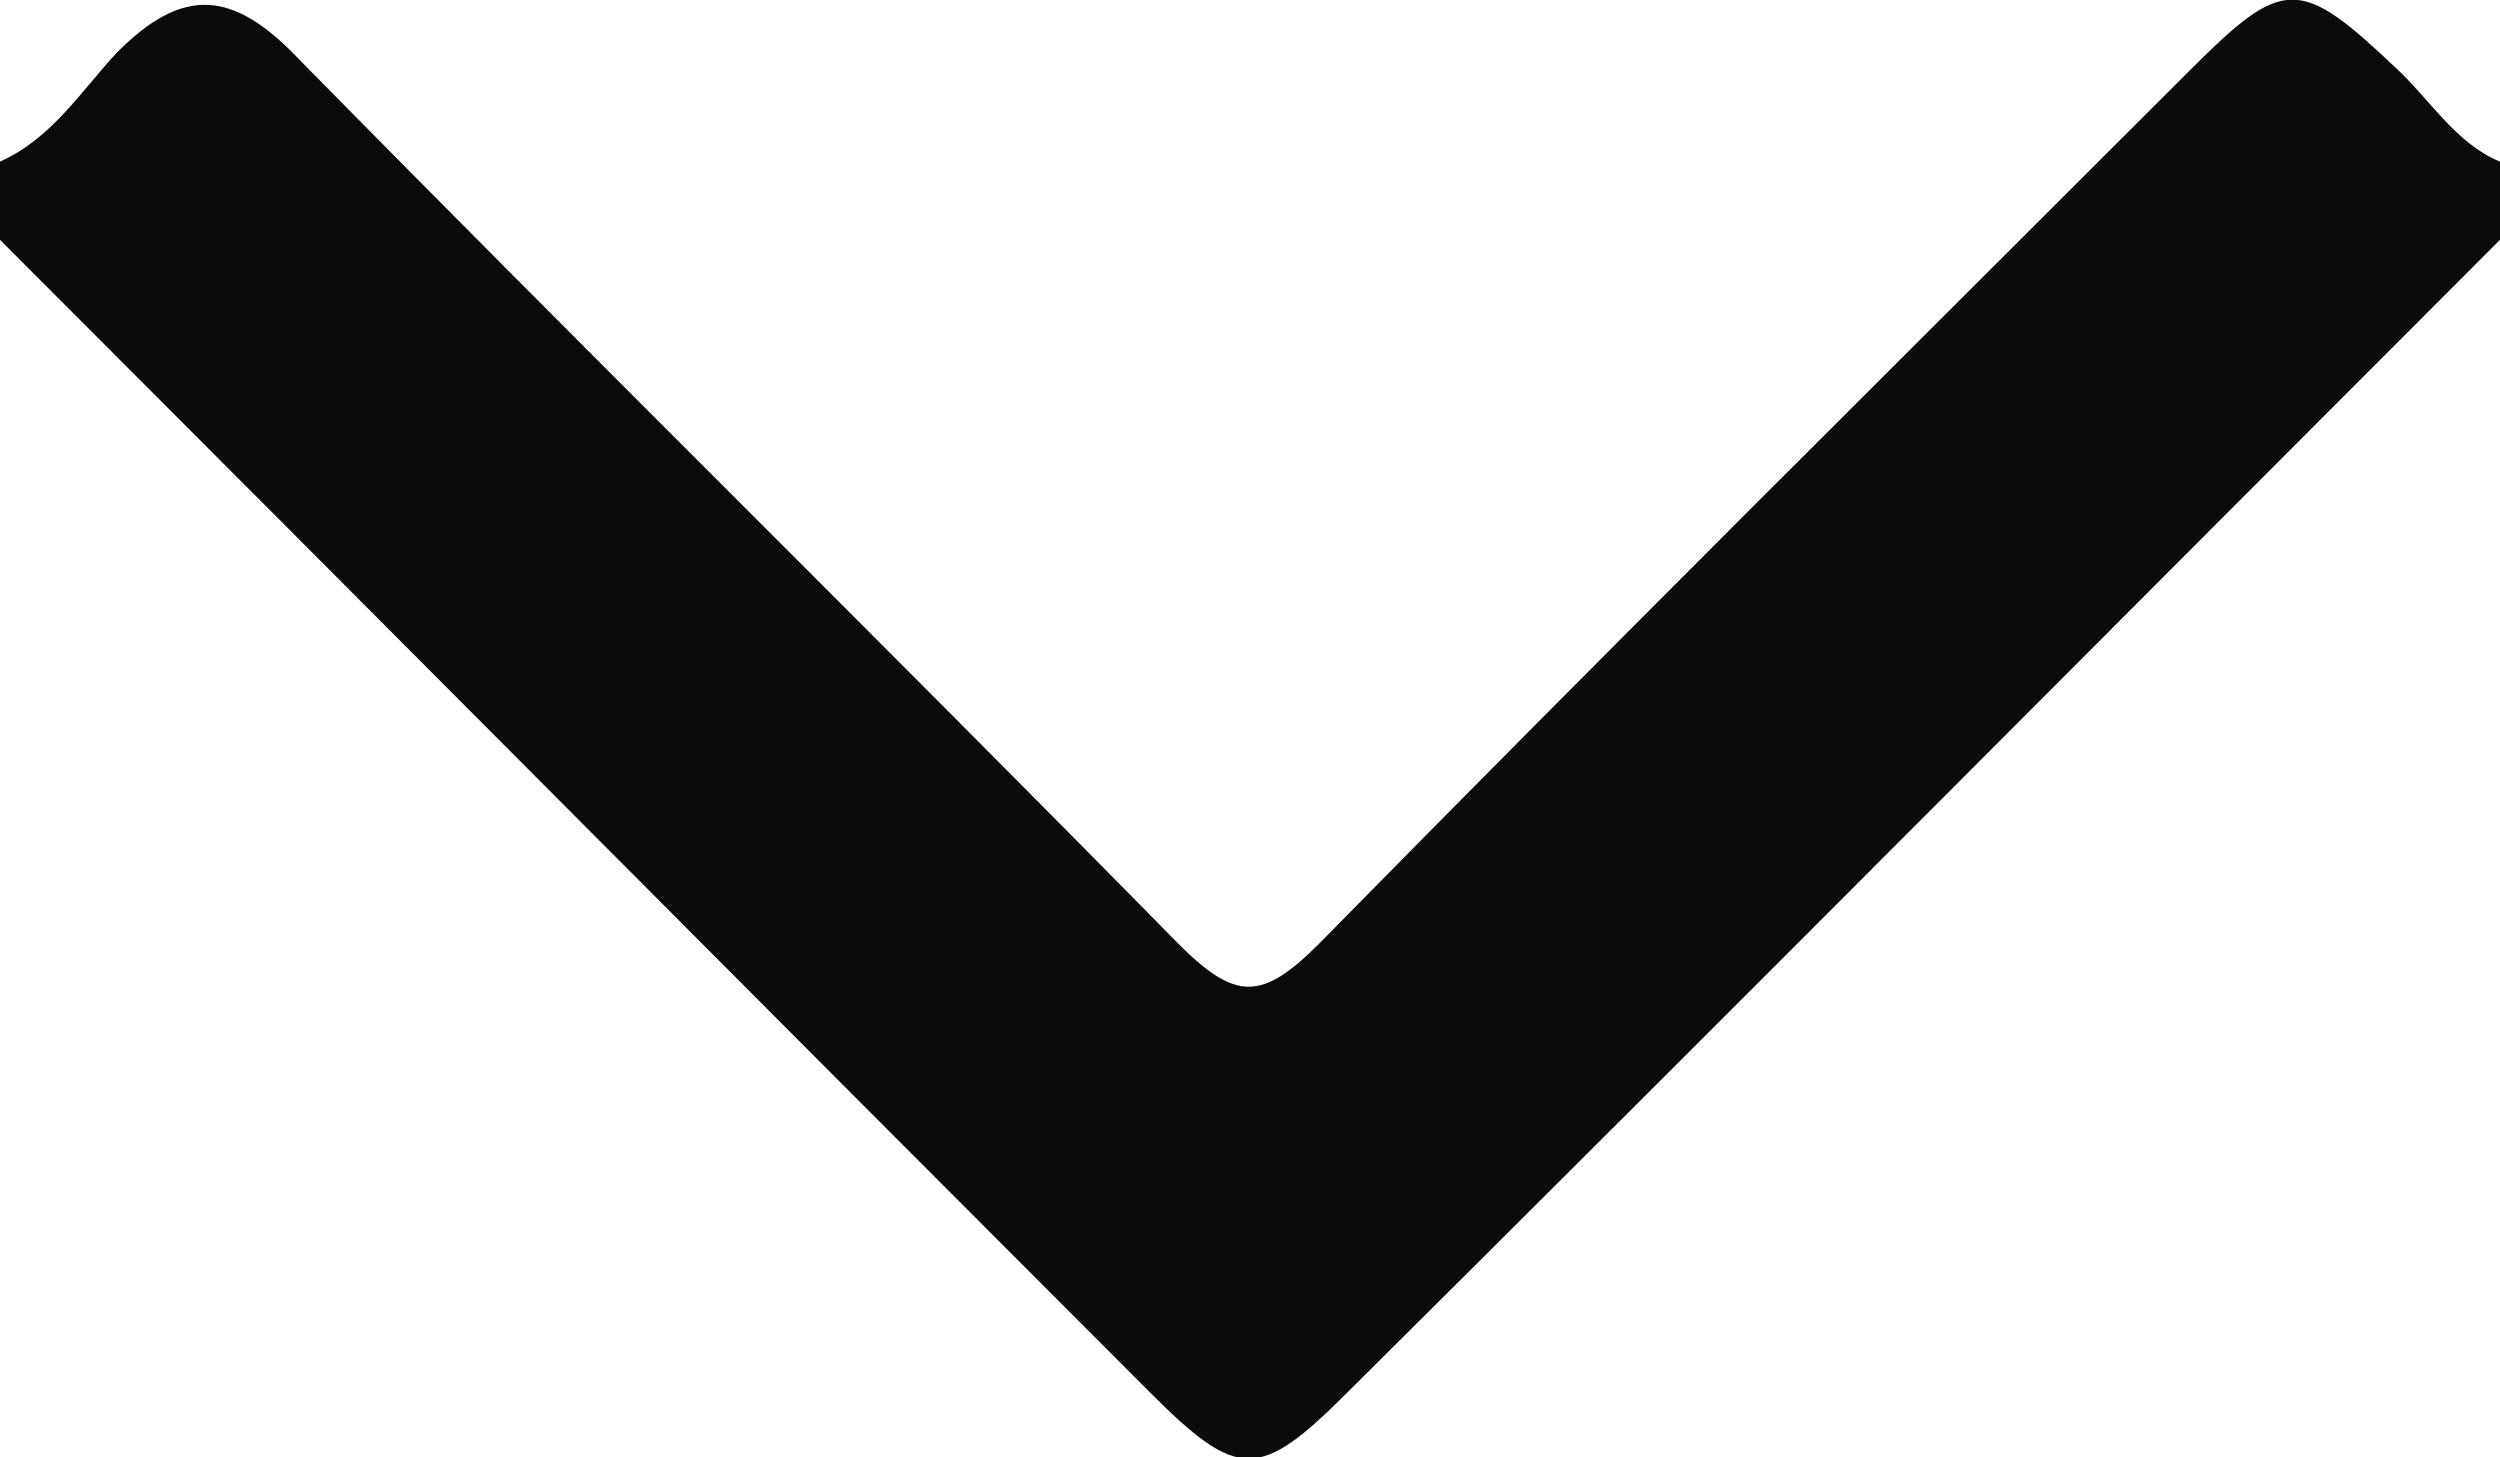 <?xml version="1.0" encoding="utf-8"?>
<!-- Generator: Adobe Illustrator 24.1.2, SVG Export Plug-In . SVG Version: 6.00 Build 0)  -->
<svg version="1.1" id="Layer_1" xmlns="http://www.w3.org/2000/svg" xmlns:xlink="http://www.w3.org/1999/xlink" x="0px" y="0px"
	 viewBox="0 0 95.9 55.9" style="enable-background:new 0 0 95.9 55.9;" xml:space="preserve">
<style type="text/css">
	.st0{fill:#0B0B0B;}
</style>
<path class="st0" d="M0,6.2c2-0.9,3.1-2.7,4.5-4.2C7-0.5,8.9-0.4,11.4,2.2c11.2,11.4,22.6,22.6,33.8,34c2.2,2.2,3.2,2.2,5.4,0
	C61.7,24.9,72.9,13.8,84,2.7c3.6-3.6,4.2-3.6,7.9-0.1c1.3,1.2,2.3,2.9,4,3.6c0,1,0,2,0,3C81.2,23.9,66.5,38.7,51.7,53.4
	c-3.4,3.4-4.2,3.4-7.6,0C29.4,38.7,14.7,23.9,0,9.2C0,8.2,0,7.2,0,6.2z"/>
</svg>
